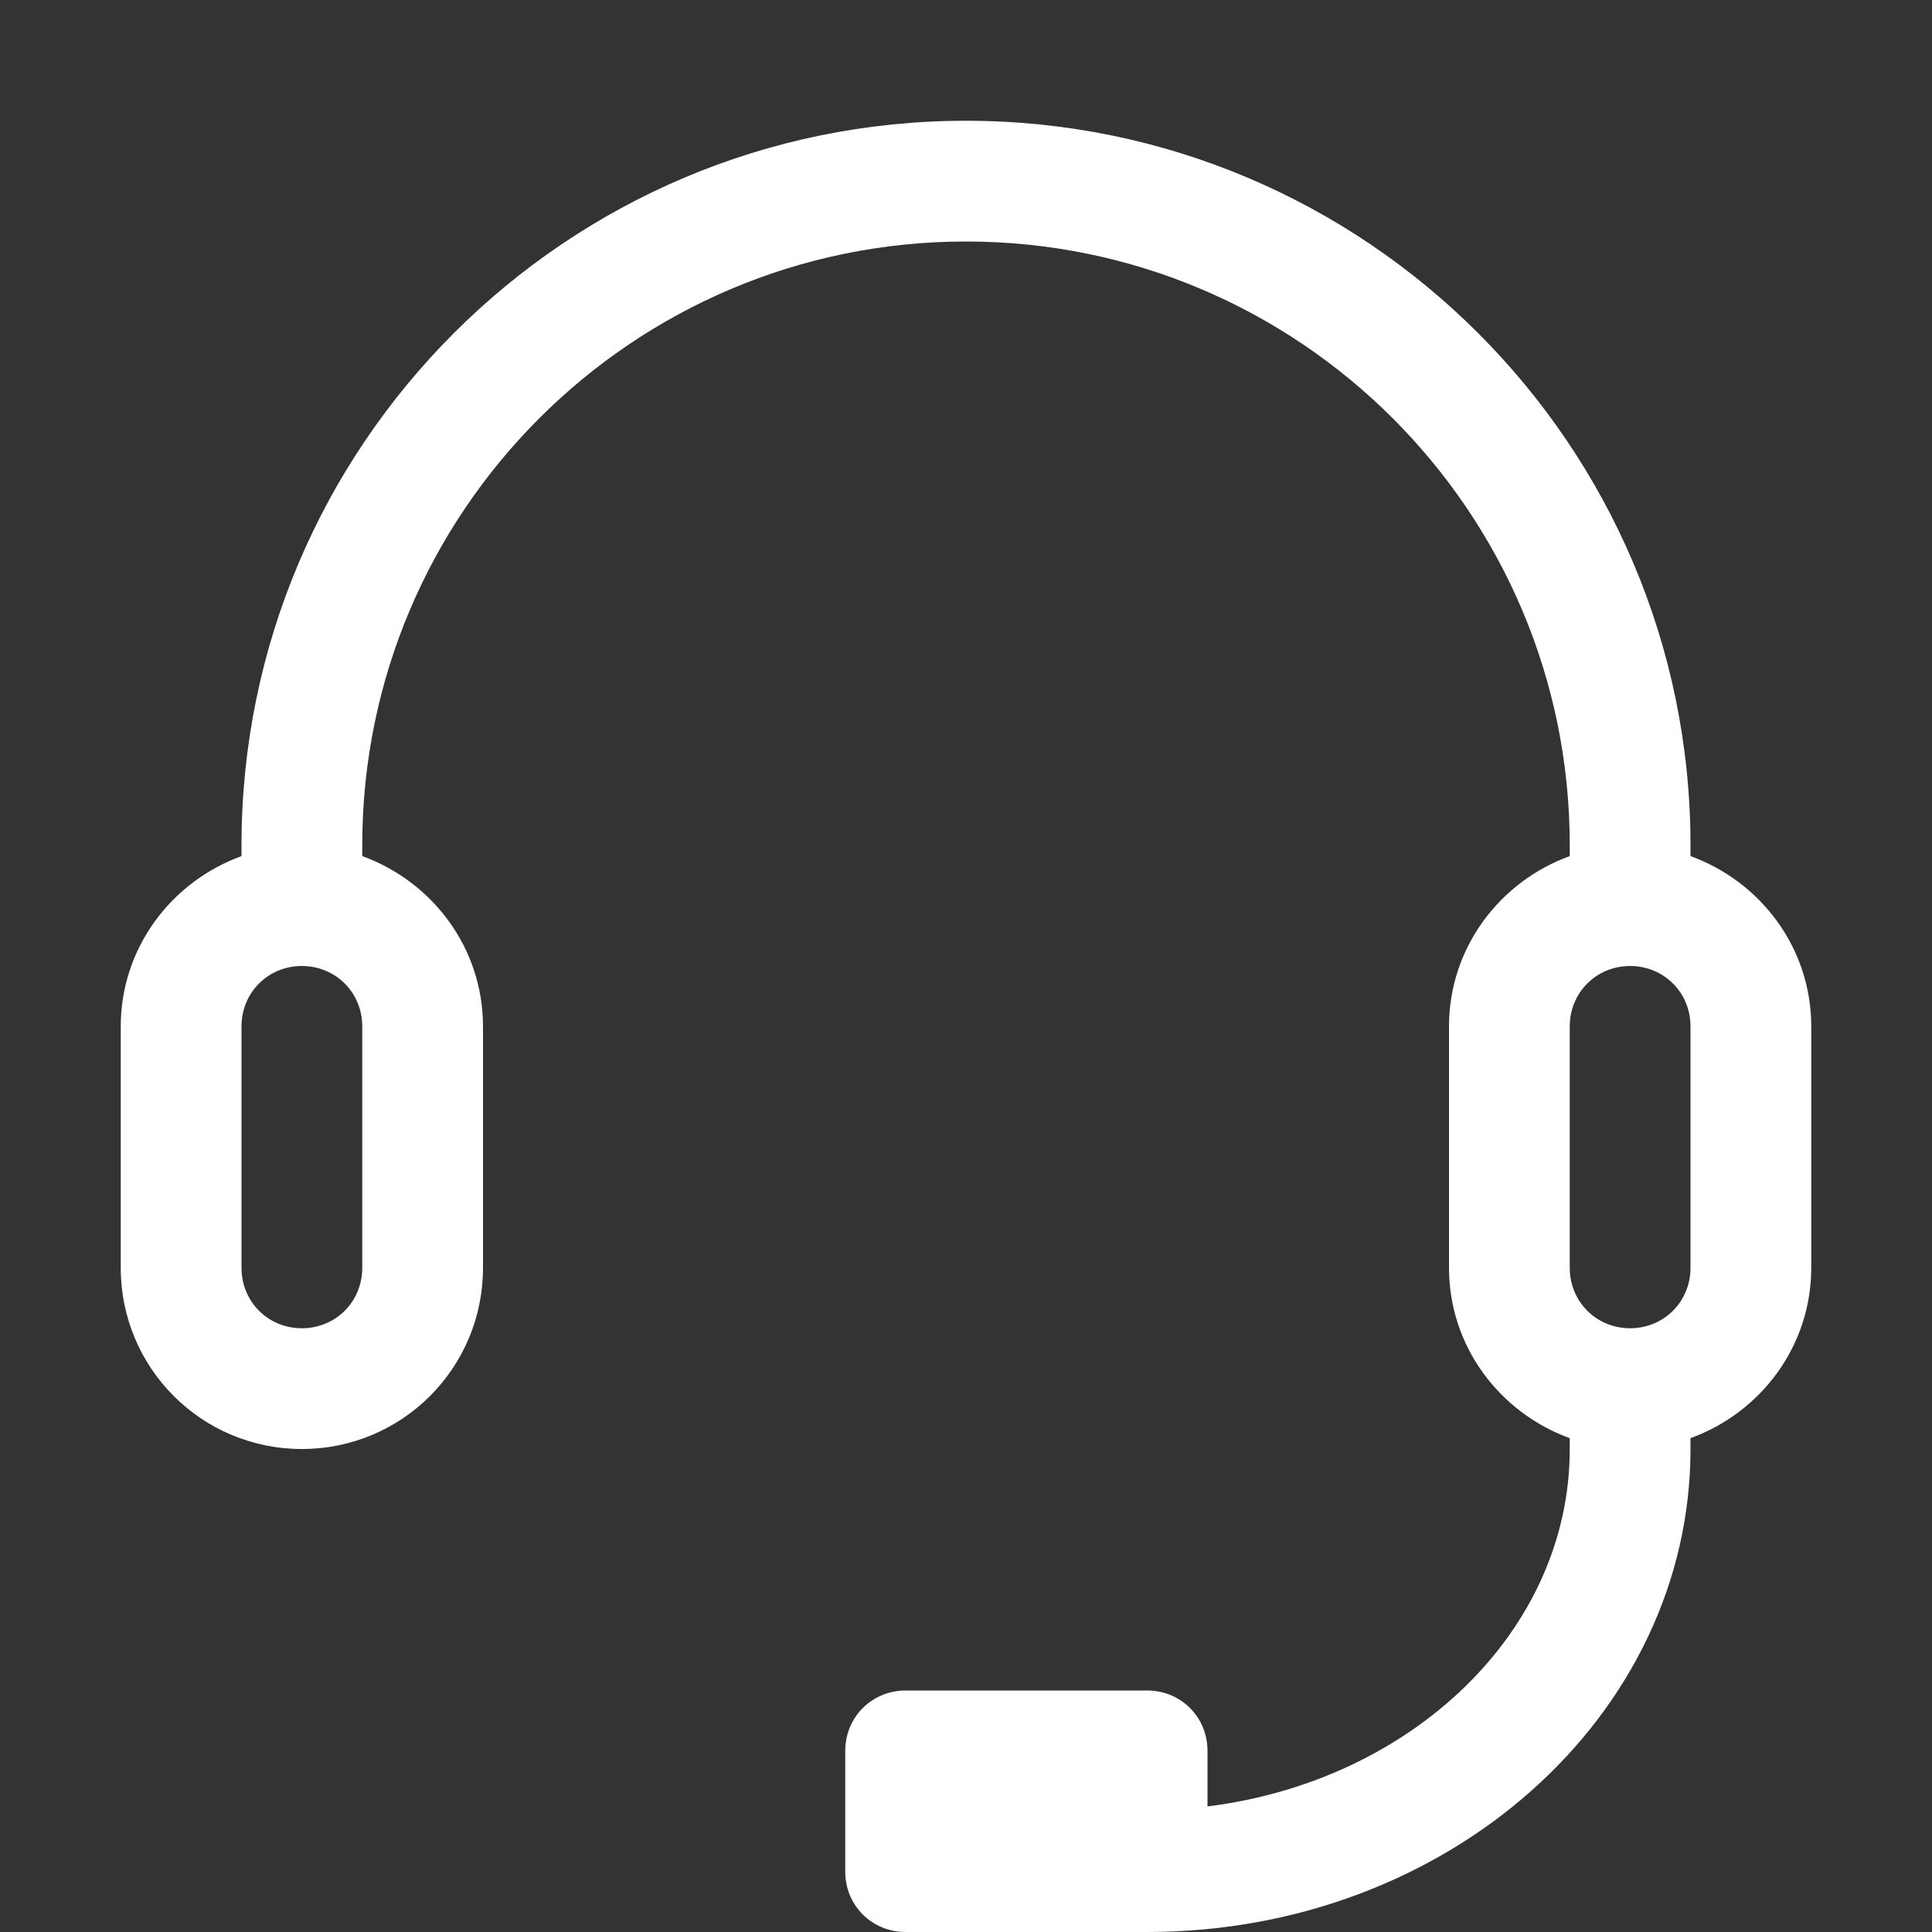 <svg width="42" height="42" viewBox="0 0 42 42" fill="none" xmlns="http://www.w3.org/2000/svg">
<rect x="0" y="0" width="42" height="42" fill="#333333" stroke="none"/>
<path d="M34.125 31.264V31.5C34.125 35.464 30.686 38.719 26.25 39.27V38.062C26.25 37.328 25.672 36.75 24.938 36.75H19.688C18.953 36.75 18.375 37.328 18.375 38.062V40.688C18.375 41.422 18.953 42 19.688 42H24.938C31.474 42 36.75 37.301 36.75 31.5V31.264M36.75 31.264C38.273 30.712 39.375 29.269 39.375 27.562V22.312C39.375 20.606 38.273 19.163 36.75 18.611V18.375C36.75 9.686 29.689 2.625 21 2.625C12.311 2.625 5.25 9.686 5.25 18.375V18.611C3.728 19.163 2.625 20.606 2.625 22.312V27.562C2.625 29.741 4.384 31.5 6.562 31.5C8.741 31.5 10.5 29.741 10.5 27.562V22.312C10.5 20.606 9.398 19.163 7.875 18.611V18.375C7.875 11.13 13.755 5.25 21 5.25C28.245 5.25 34.125 11.13 34.125 18.375V18.611C32.602 19.163 31.5 20.606 31.5 22.312V27.562C31.5 29.269 32.602 30.712 34.125 31.264M7.875 27.562C7.875 28.297 7.298 28.875 6.562 28.875C5.827 28.875 5.25 28.297 5.25 27.562V22.312C5.25 21.578 5.827 21 6.562 21C7.298 21 7.875 21.578 7.875 22.312V27.562ZM36.75 27.562C36.75 28.297 36.172 28.875 35.438 28.875C34.703 28.875 34.125 28.297 34.125 27.562V22.312C34.125 21.578 34.703 21 35.438 21C36.172 21 36.75 21.578 36.75 22.312V27.562Z" fill="white"/>
</svg>
